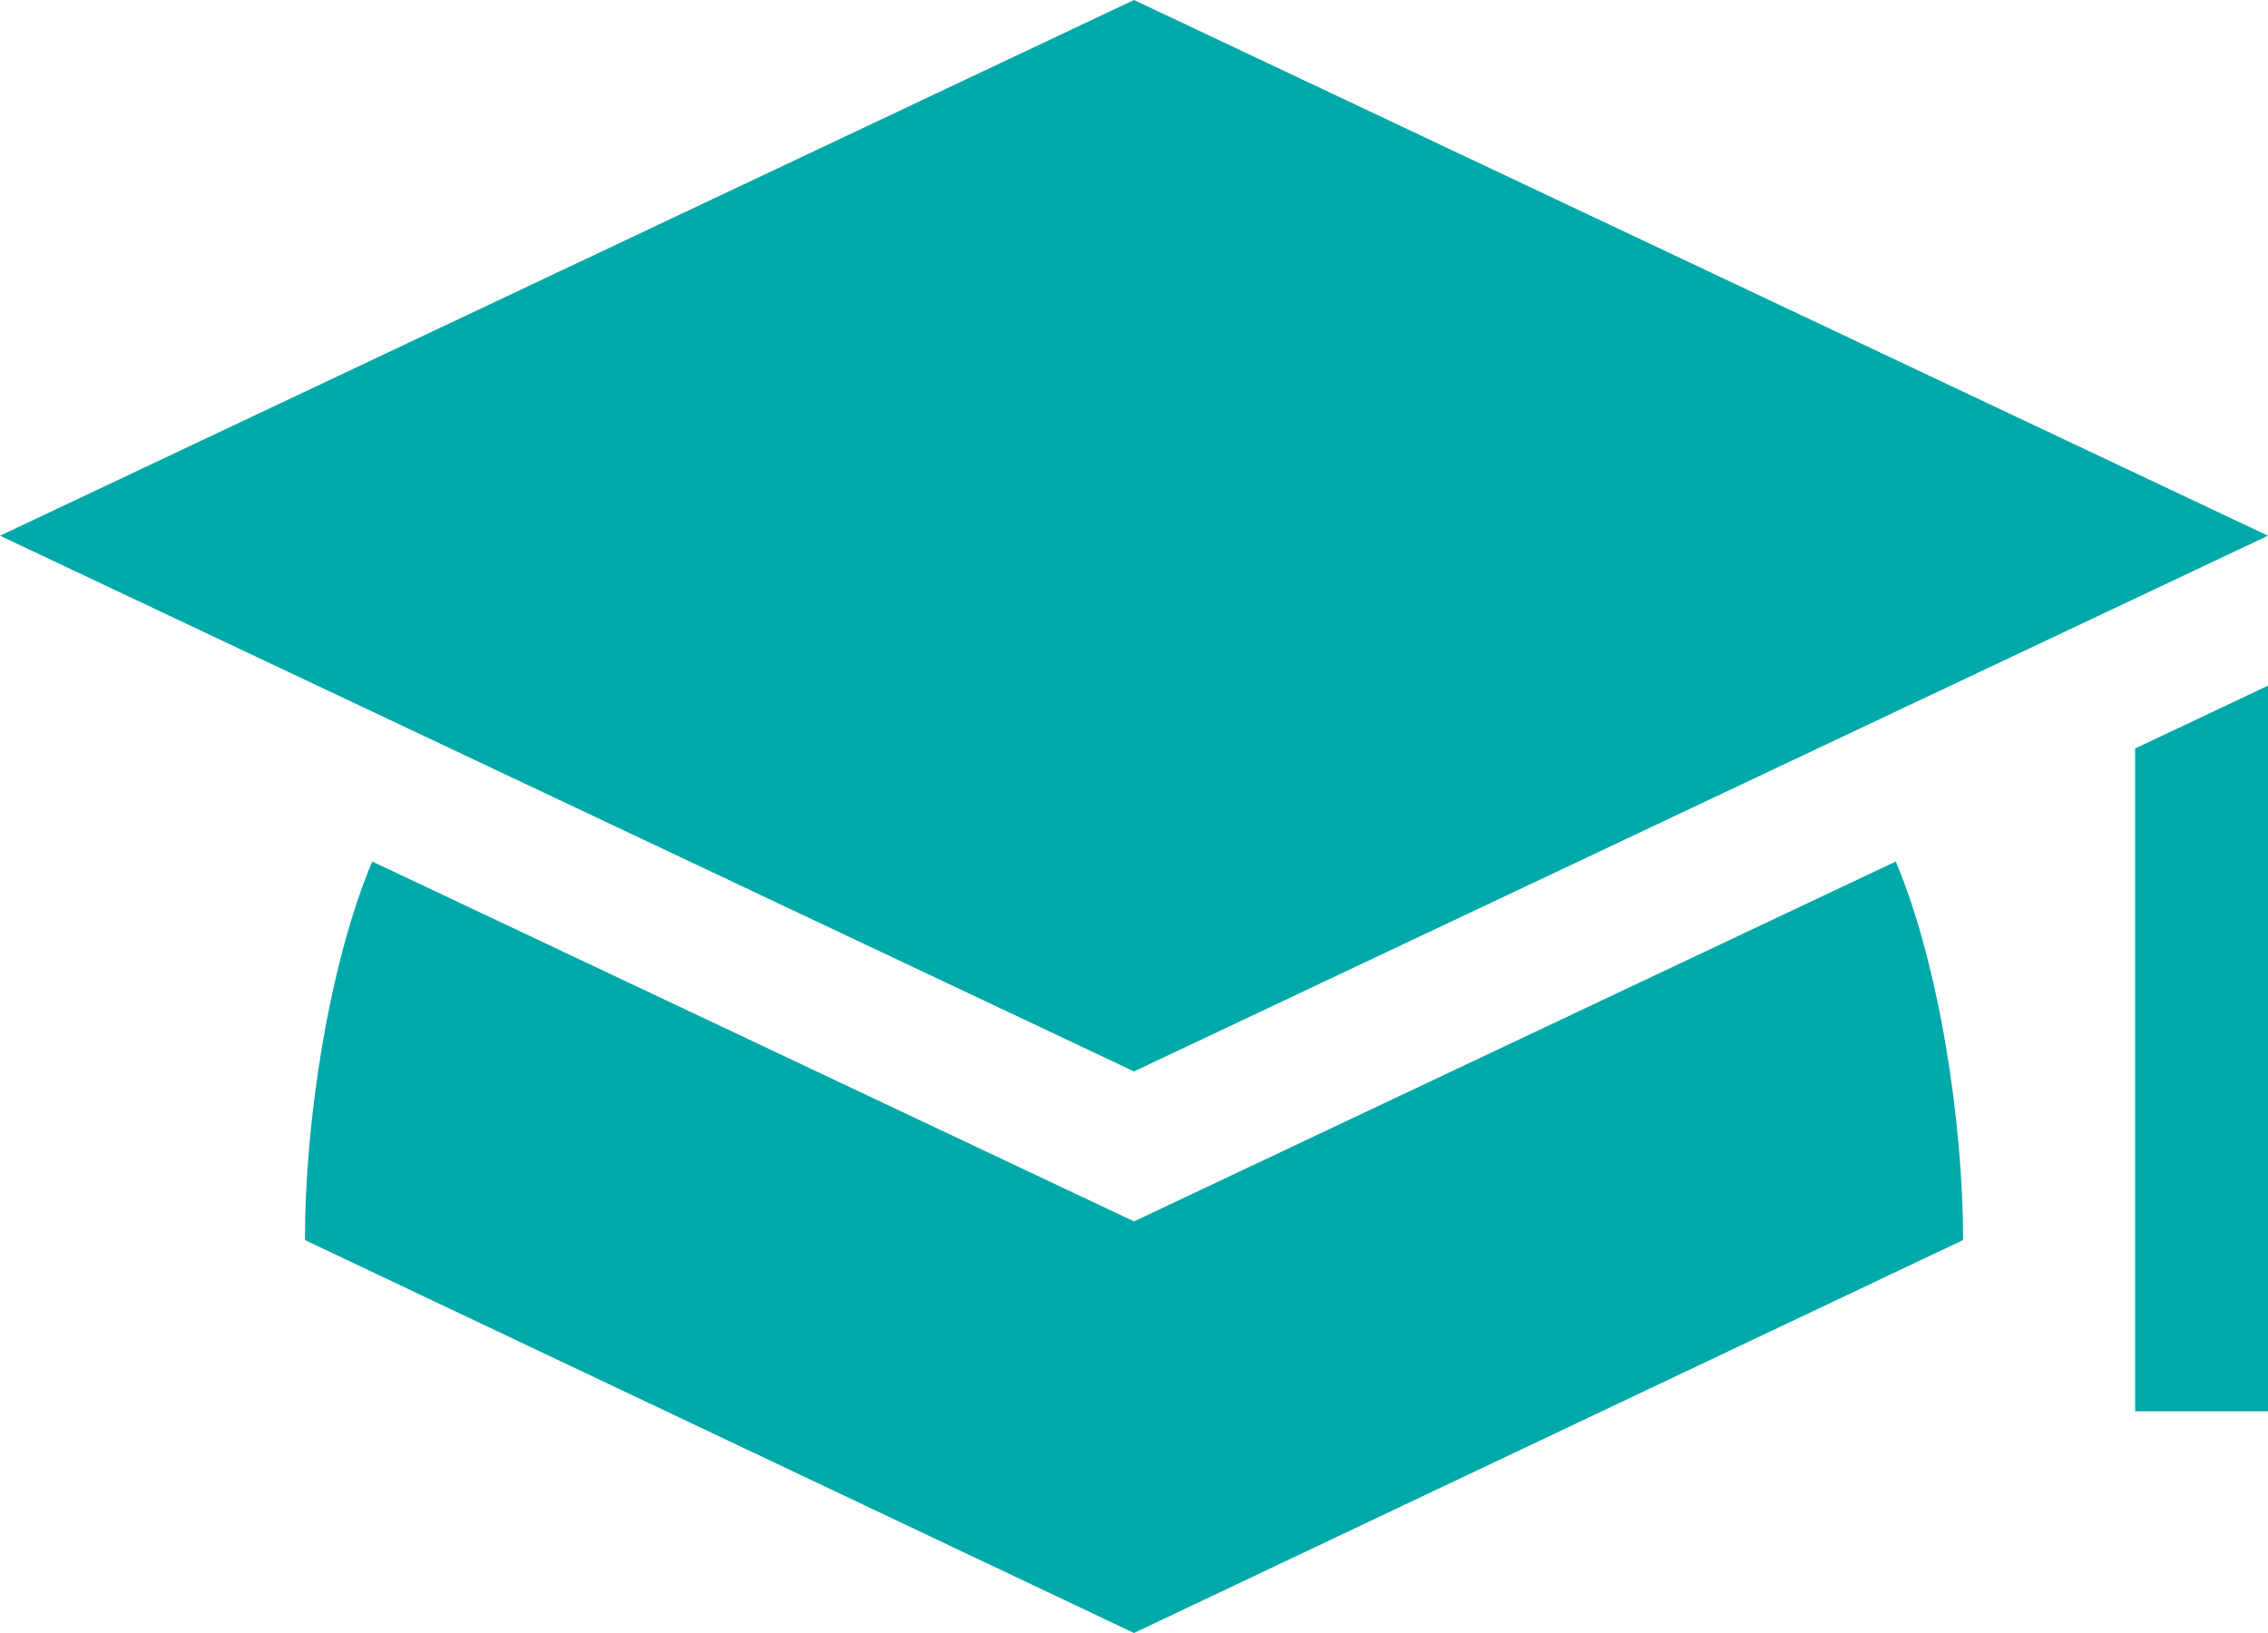<svg width="25" height="18" viewBox="0 0 25 18" fill="none" xmlns="http://www.w3.org/2000/svg">
<path d="M20.897 9.496L12.5 13.463L4.103 9.496C3.626 10.63 3.361 12.358 3.361 13.669L12.5 18L21.639 13.669C21.639 12.358 21.374 10.63 20.897 9.496Z" fill="#00A9A9"/>
<path d="M23.535 15.556H25V7.558L23.535 8.25V15.556Z" fill="#00A9A9"/>
<path d="M12.5 11.81L25 5.905L12.5 0L0 5.905L12.5 11.81Z" fill="#00A9A9"/>
</svg>
